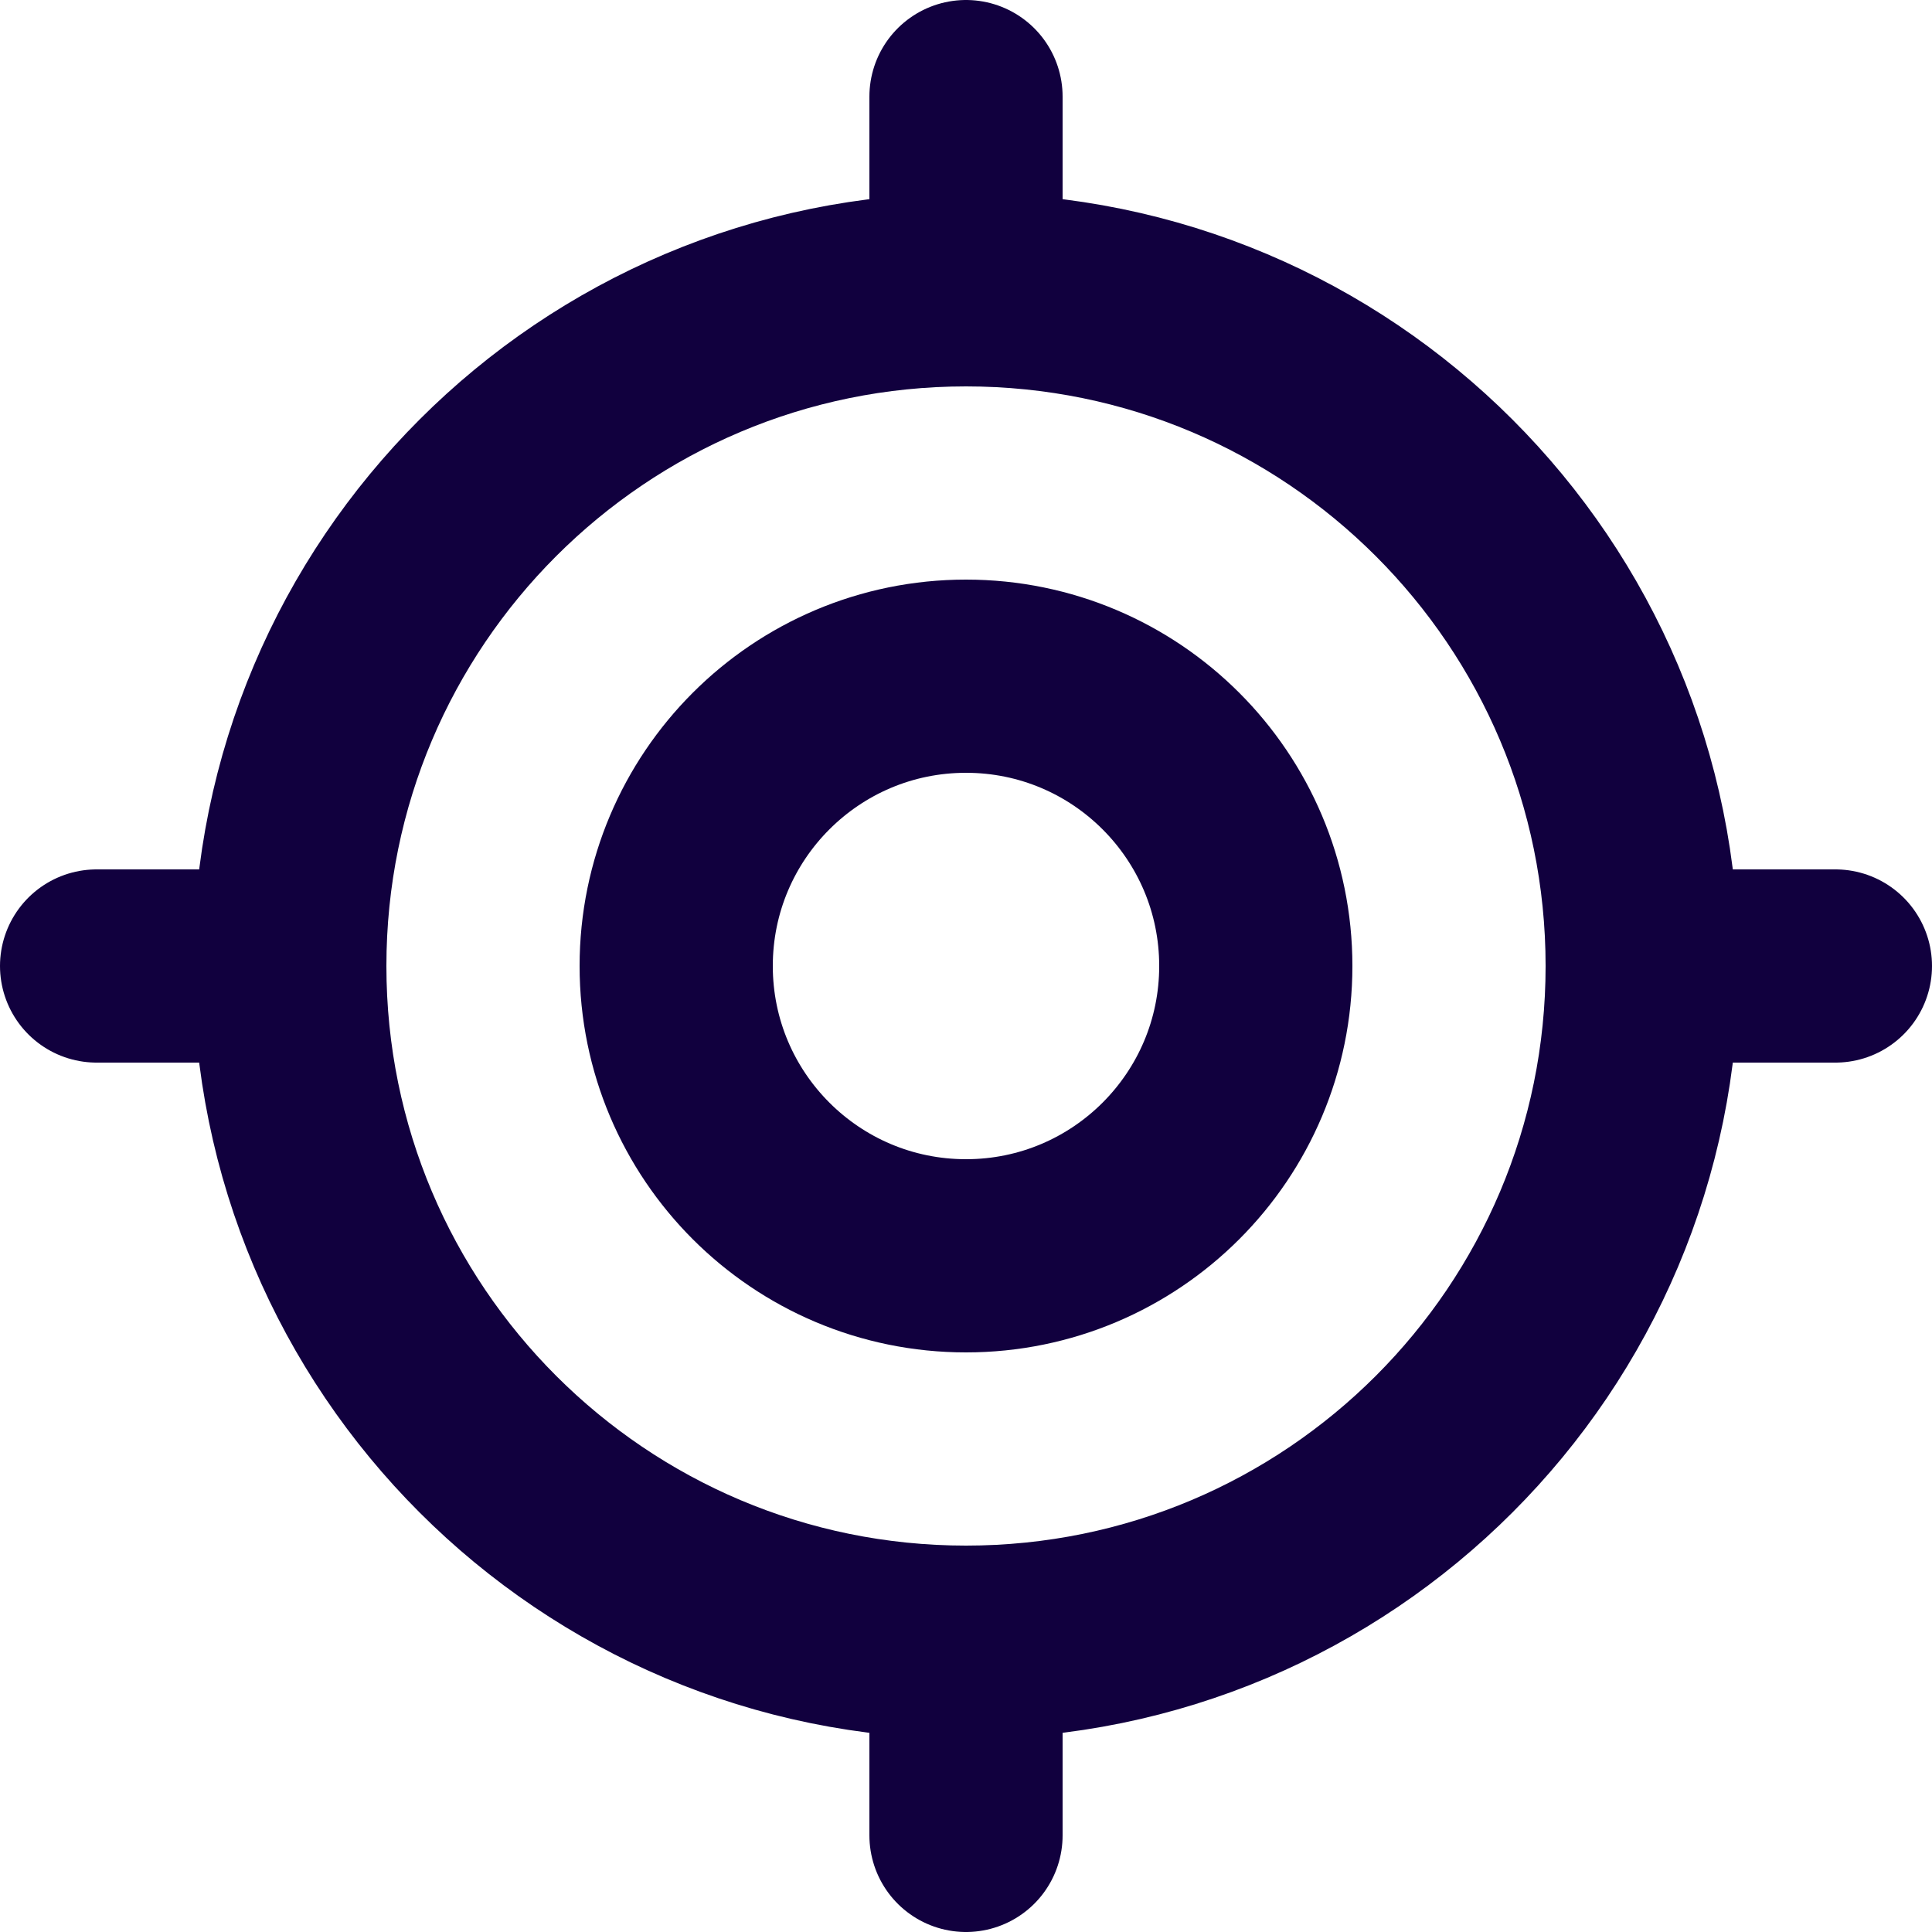 <svg width="40" height="40" viewBox="0 0 40 40" fill="none" xmlns="http://www.w3.org/2000/svg">
<path d="M34 20C34 27.732 27.732 34 20 34M34 20C34 12.268 27.732 6 20 6M34 20H38M20 34C12.268 34 6 27.732 6 20M20 34V38M6 20C6 12.268 12.268 6 20 6M6 20H2M20 6V2M26 20C26 23.314 23.314 26 20 26C16.686 26 14 23.314 14 20C14 16.686 16.686 14 20 14C23.314 14 26 16.686 26 20Z" stroke="#11003E" stroke-width="4" stroke-linecap="round" stroke-linejoin="round"/>
</svg>
